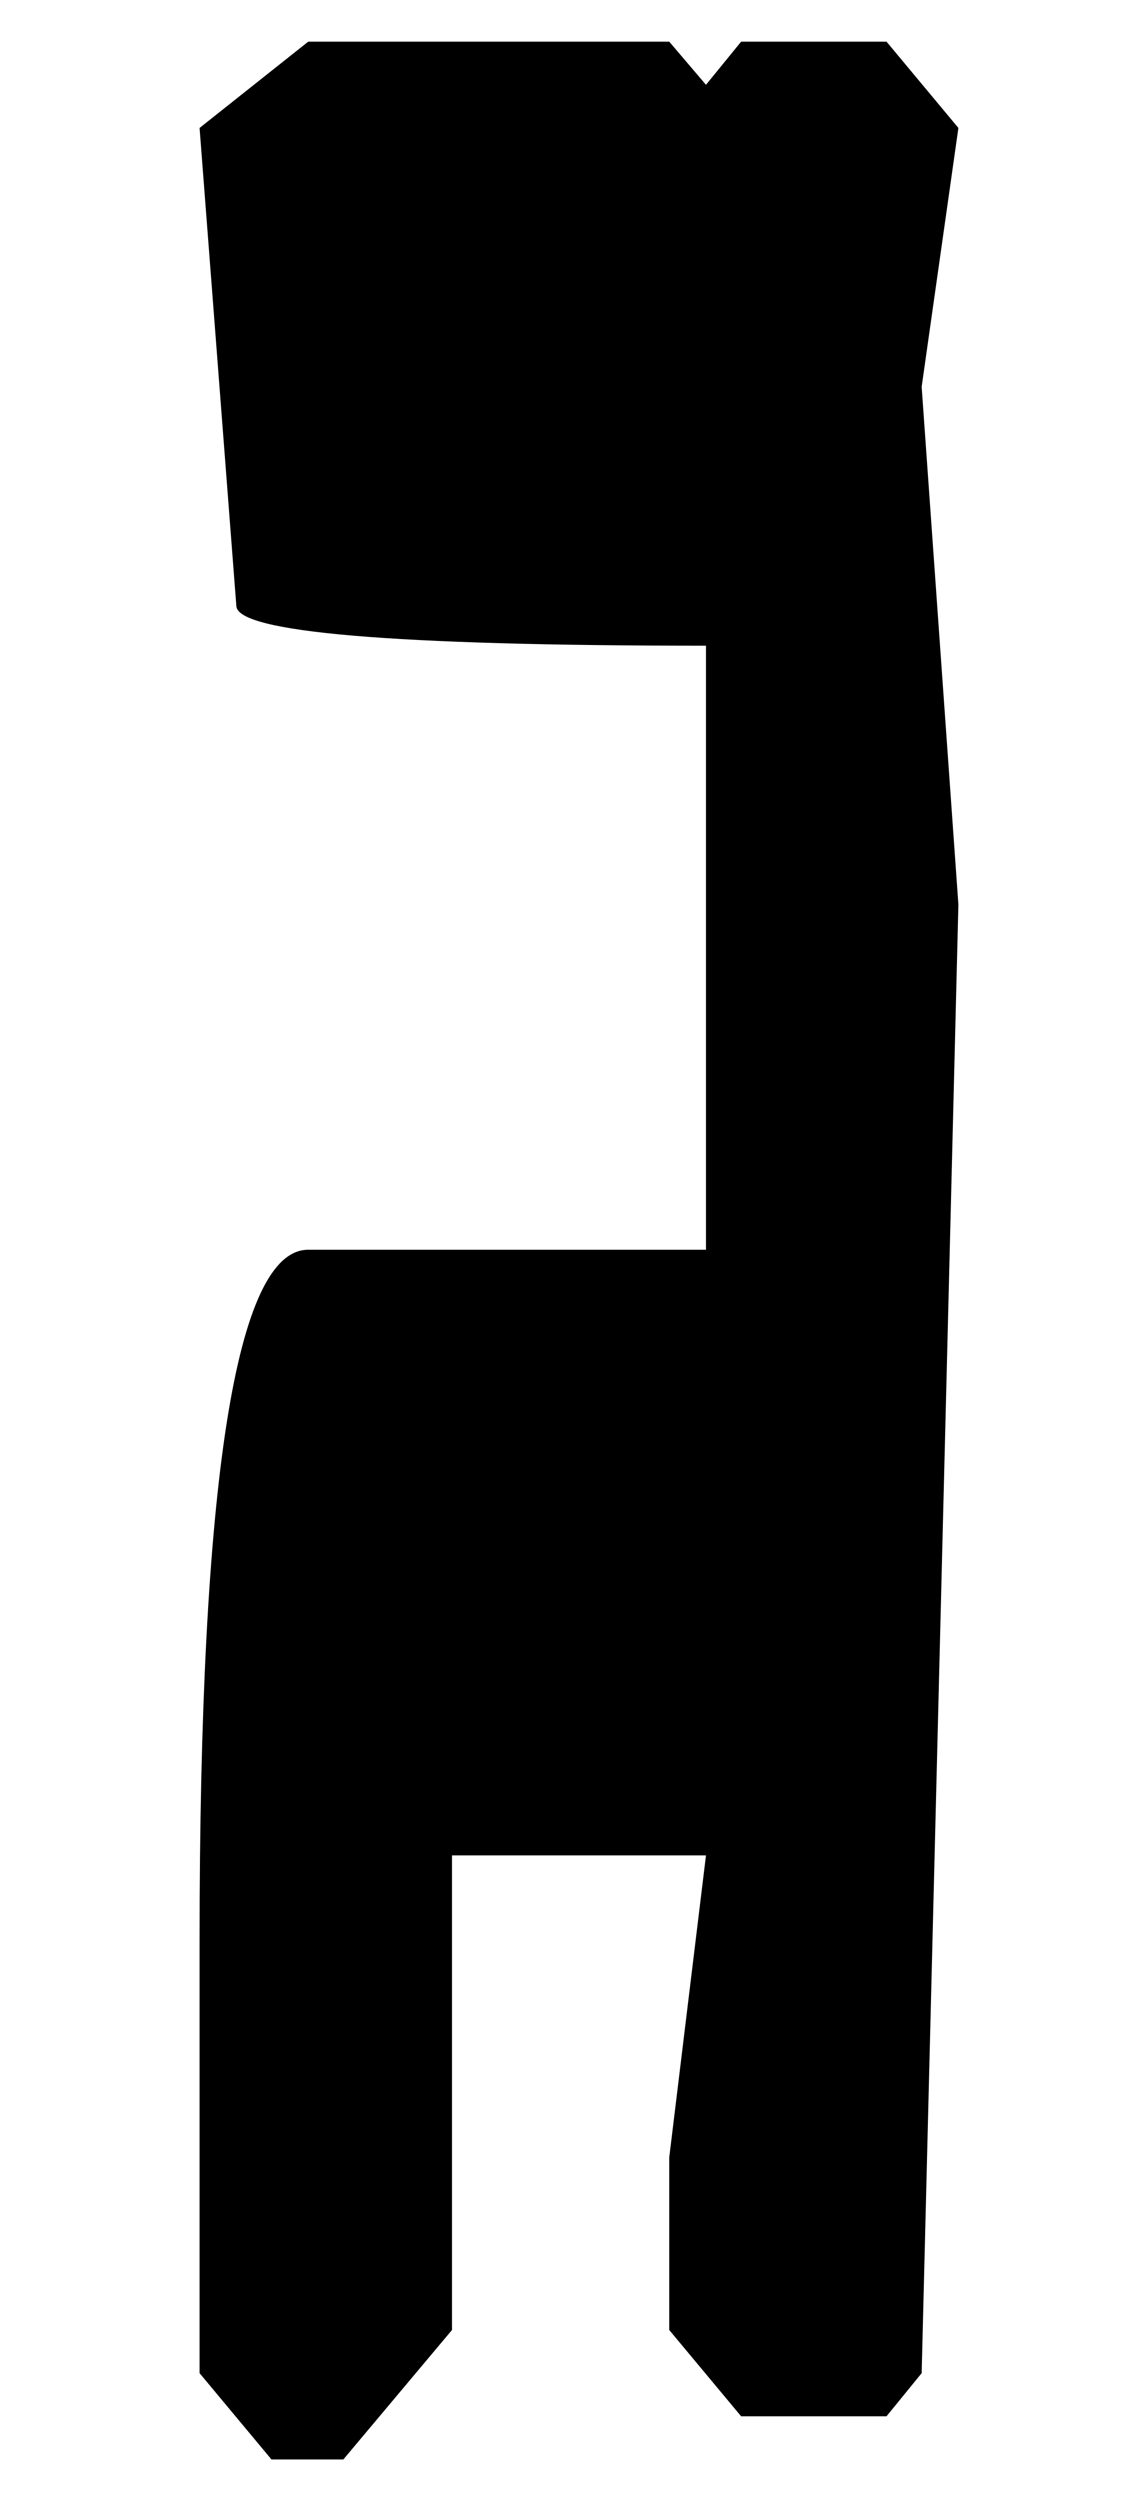 <?xml version="1.0" encoding="UTF-8" standalone="no"?>
<!-- Created with Inkscape (http://www.inkscape.org/) -->
<svg
   xmlns:dc="http://purl.org/dc/elements/1.1/"
   xmlns:cc="http://creativecommons.org/ns#"
   xmlns:rdf="http://www.w3.org/1999/02/22-rdf-syntax-ns#"
   xmlns:svg="http://www.w3.org/2000/svg"
   xmlns="http://www.w3.org/2000/svg"
   xmlns:sodipodi="http://sodipodi.sourceforge.net/DTD/sodipodi-0.dtd"
   xmlns:inkscape="http://www.inkscape.org/namespaces/inkscape"
   width="50"
   height="110"
   id="svg2480"
   sodipodi:version="0.32"
   inkscape:version="0.46"
   version="1.0"
   sodipodi:docname="h.svg"
   inkscape:output_extension="org.inkscape.output.svg.inkscape">
  <defs
     id="defs2482">
    <inkscape:perspective
       sodipodi:type="inkscape:persp3d"
       inkscape:vp_x="0 : 526.18109 : 1"
       inkscape:vp_y="0 : 1000 : 0"
       inkscape:vp_z="744.09448 : 526.18109 : 1"
       inkscape:persp3d-origin="372.04724 : 350.78739 : 1"
       id="perspective2488" />
  </defs>
  <sodipodi:namedview
     id="base"
     pagecolor="#ffffff"
     bordercolor="#666666"
     borderopacity="1.0"
     inkscape:pageopacity="0.0"
     inkscape:pageshadow="2"
     inkscape:zoom="5"
     inkscape:cx="97.6"
     inkscape:cy="54.019512"
     inkscape:document-units="mm"
     inkscape:current-layer="layer1"
     showgrid="false"
     width="100px"
     inkscape:window-width="1680"
     inkscape:window-height="975"
     inkscape:window-x="-9"
     inkscape:window-y="-9" />
  <g
     inkscape:label="Layer 1"
     inkscape:groupmode="layer"
     id="layer1">
    <path
       style="font-size:144px;font-style:normal;font-variant:normal;font-weight:normal;font-stretch:normal;text-align:center;line-height:125%;writing-mode:lr-tb;text-anchor:middle;fill:#000000;fill-opacity:1;stroke:none;stroke-width:1px;stroke-linecap:butt;stroke-linejoin:miter;stroke-opacity:1;font-family:Ancient;-inkscape-font-specification:Ancient"
       d="M 13.566,1.833 L 29.456,1.833 L 31.073,3.731 L 32.62,1.833 L 39.019,1.833 L 42.183,5.63 L 40.566,17.02 L 42.183,39.802 L 40.566,104.419 L 39.019,106.317 L 32.62,106.317 L 29.456,102.52 L 29.456,94.927 L 31.073,81.637 L 19.894,81.637 L 19.894,102.52 L 15.112,108.216 L 11.948,108.216 L 8.784,104.419 L 8.784,85.434 C 8.784,65.138 10.378,54.989 13.566,54.989 L 31.073,54.989 L 31.073,28.411 C 17.292,28.411 10.402,27.825 10.402,26.653 L 8.784,5.63 L 13.566,1.833 z"
       id="text2665" />
  </g>
</svg>
